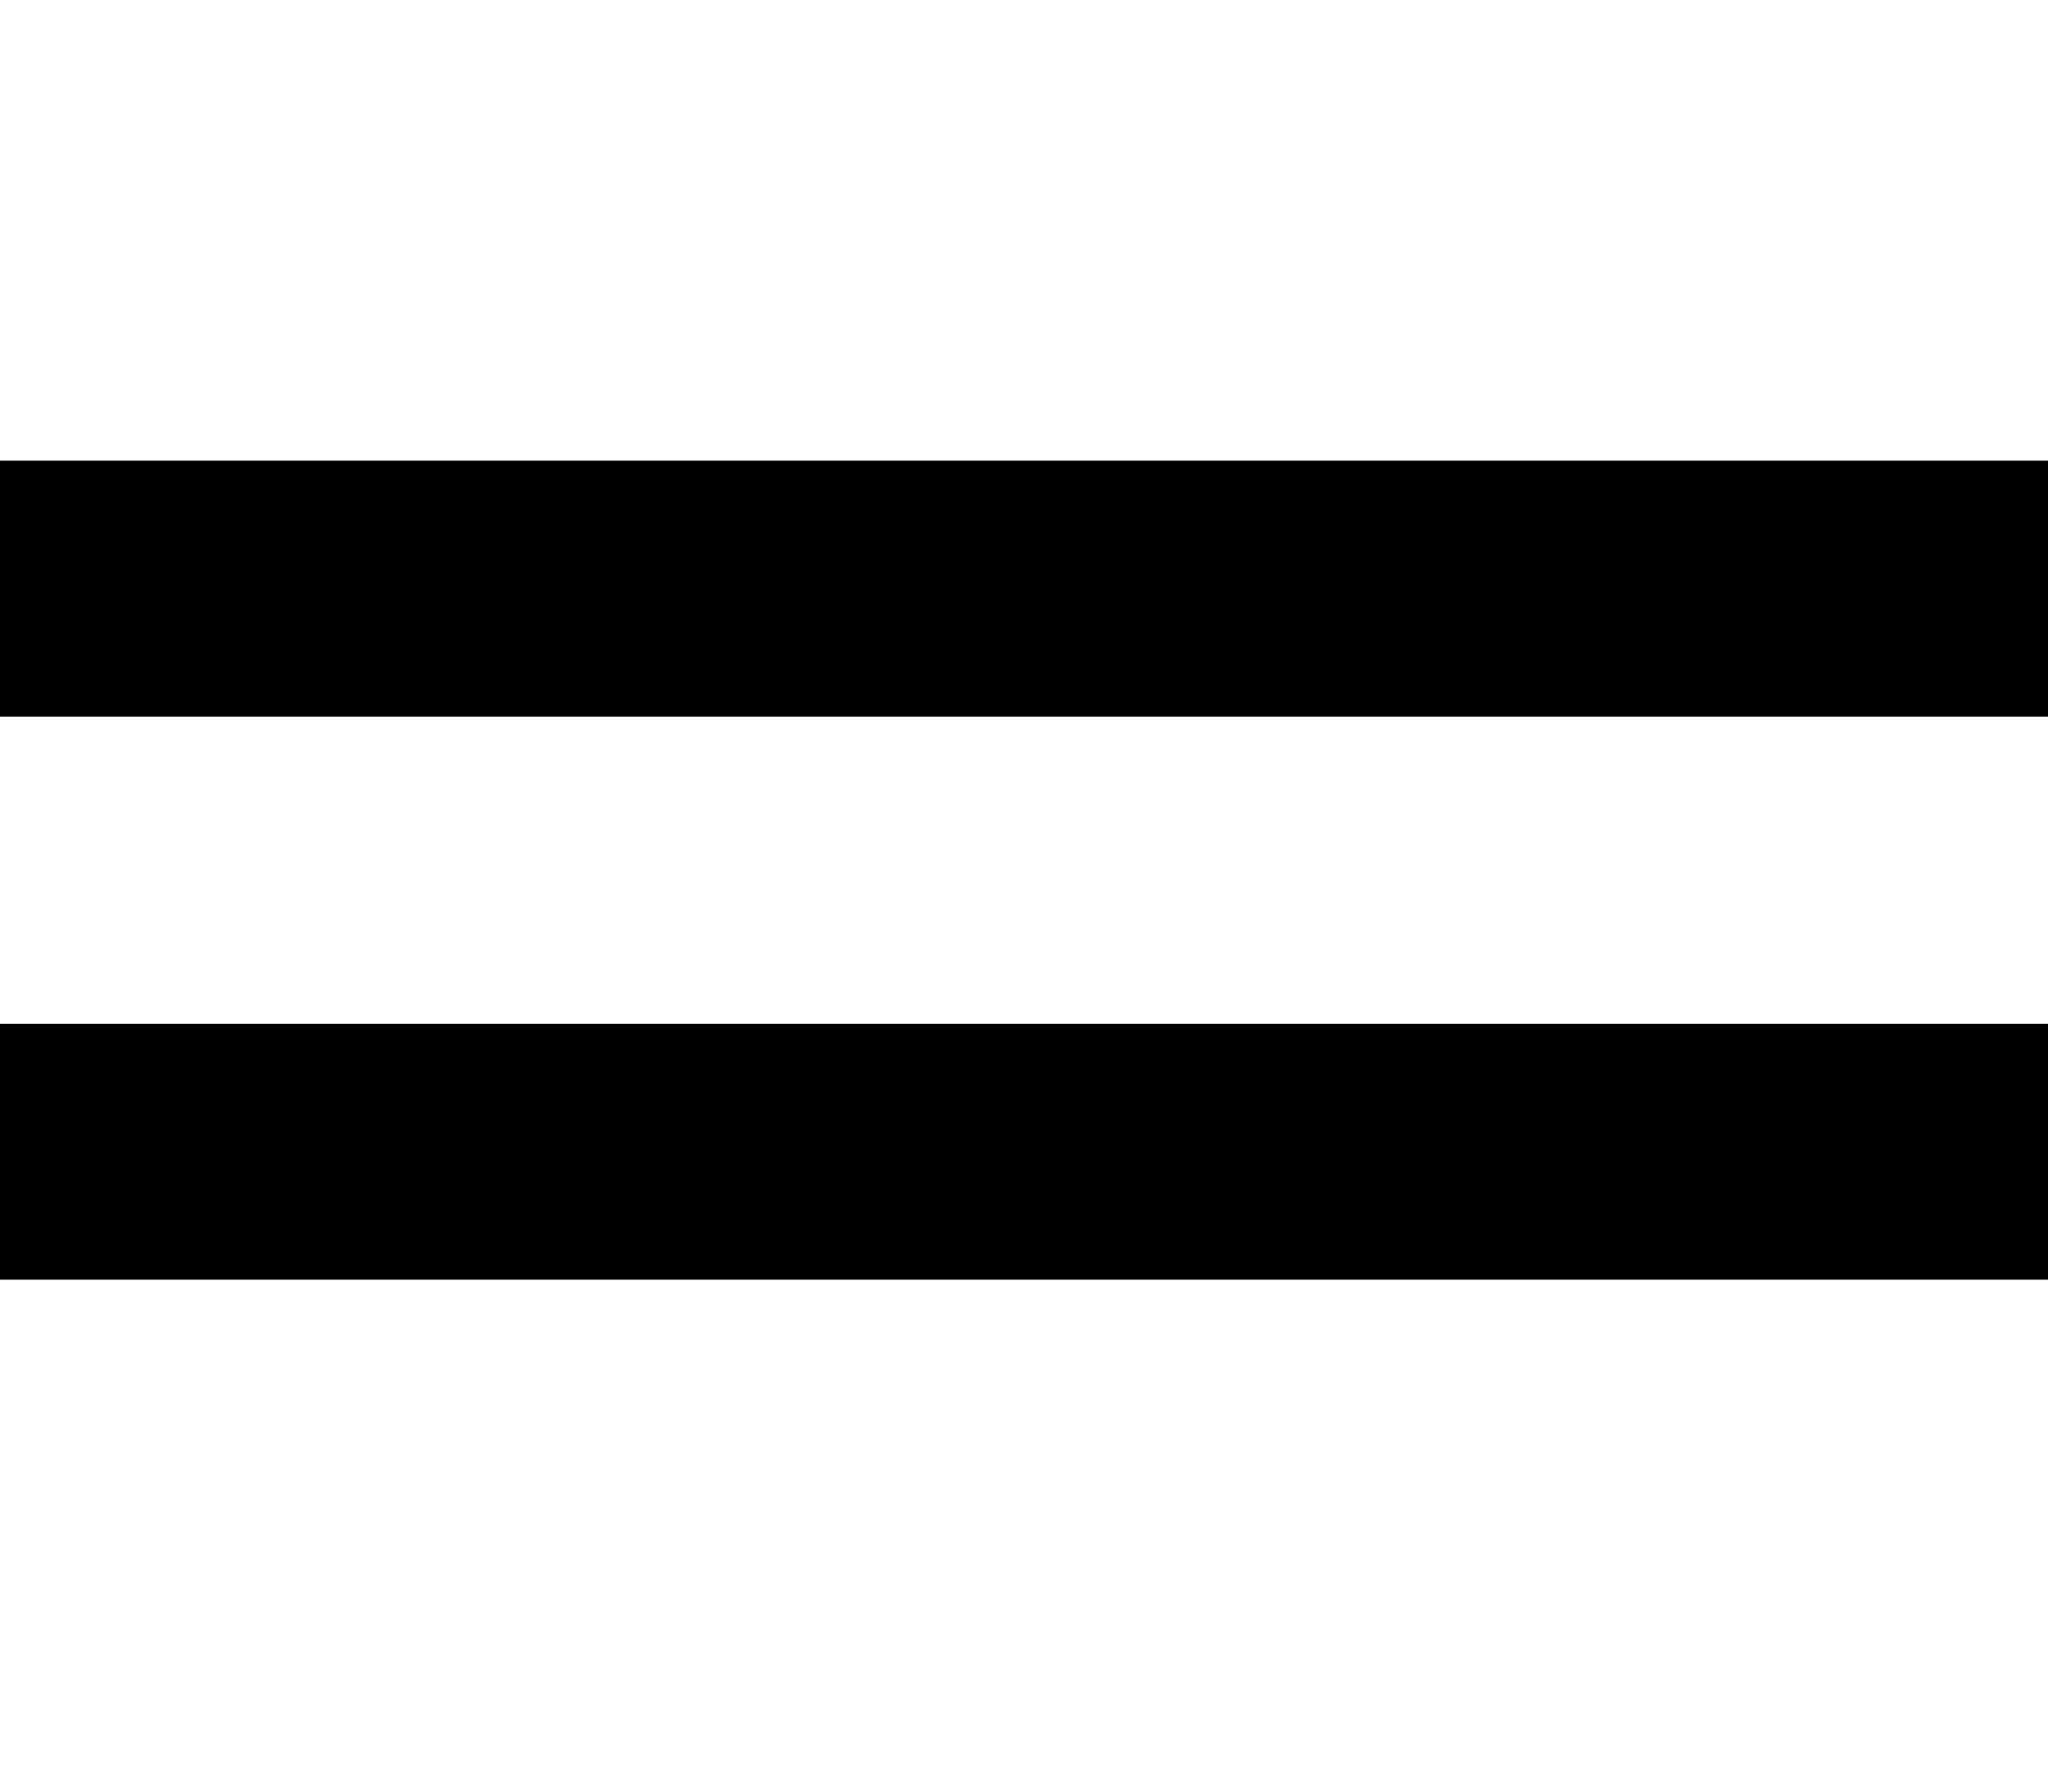 <svg width="40" height="35" viewBox="0 0 40 35" fill="none" xmlns="http://www.w3.org/2000/svg">
<rect y="9" width="40" height="5" fill="black"/>
<rect y="20" width="40" height="5" fill="black"/>
</svg>
